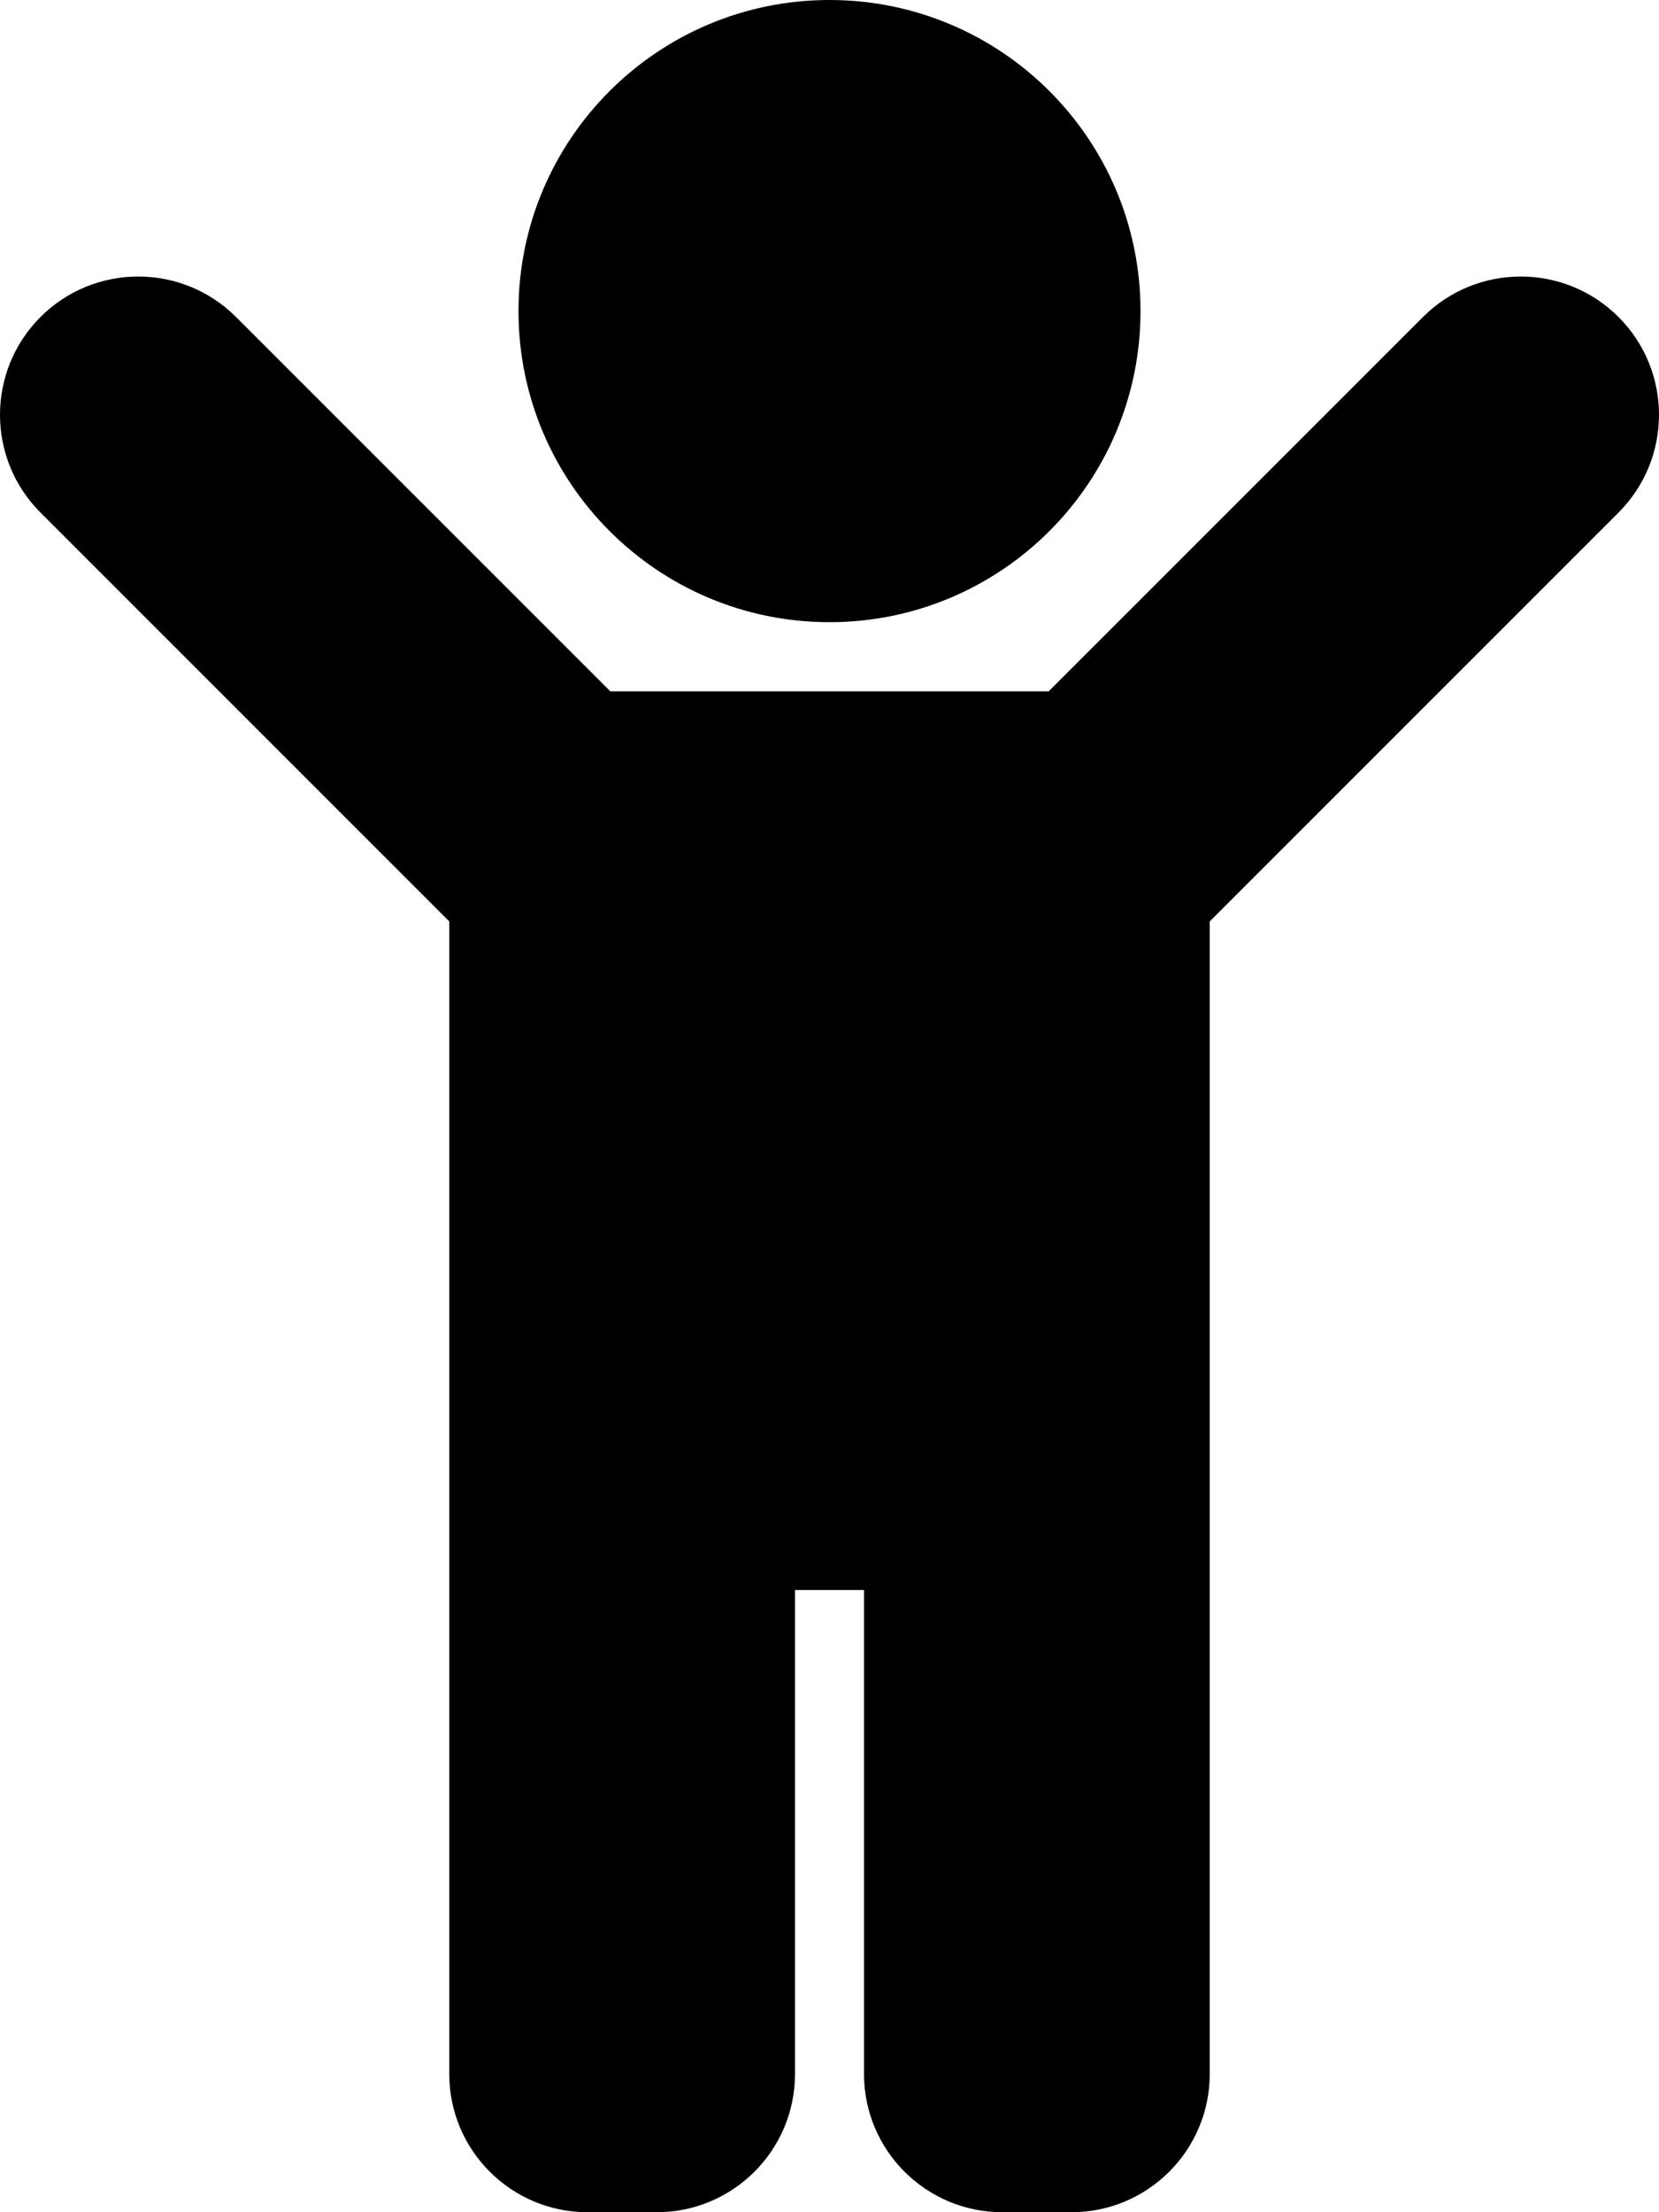 <?xml version="1.0" encoding="UTF-8"?>
<svg width="15px" height="20px" viewBox="0 0 15 20" version="1.1" xmlns="http://www.w3.org/2000/svg" xmlns:xlink="http://www.w3.org/1999/xlink">
    <!-- Generator: Sketch 51.2 (57519) - http://www.bohemiancoding.com/sketch -->
    <title>child-solid</title>
    <desc>Created with Sketch.</desc>
    <defs></defs>
    <g id="Welcome" stroke="none" stroke-width="1" fill="none" fill-rule="evenodd">
        <g id="homepage" transform="translate(-830, -3024)" fill="#000000" fill-rule="nonzero">
            <g id="Group-26" transform="translate(747, 3024)">
                <g id="child-solid" transform="translate(83, 0)">
                    <path d="M4.688,2.812 C4.688,1.259 5.947,0 7.5,0 C9.053,0 10.312,1.259 10.312,2.812 C10.312,4.366 9.053,5.625 7.5,5.625 C5.947,5.625 4.688,4.366 4.688,2.812 Z M14.634,2.866 C14.146,2.378 13.354,2.378 12.866,2.866 L9.482,6.25 L5.518,6.25 L2.134,2.866 C1.646,2.378 0.854,2.378 0.366,2.866 C-0.122,3.354 -0.122,4.146 0.366,4.634 L4.062,8.33 L4.062,18.75 C4.062,19.44 4.622,20 5.312,20 L5.938,20 C6.628,20 7.188,19.44 7.188,18.75 L7.188,14.375 L7.812,14.375 L7.812,18.75 C7.812,19.44 8.372,20 9.062,20 L9.688,20 C10.378,20 10.938,19.44 10.938,18.75 L10.938,8.33 L14.634,4.634 C15.122,4.146 15.122,3.354 14.634,2.866 Z" id="Shape"></path>
                </g>
            </g>
        </g>
    </g>
</svg>